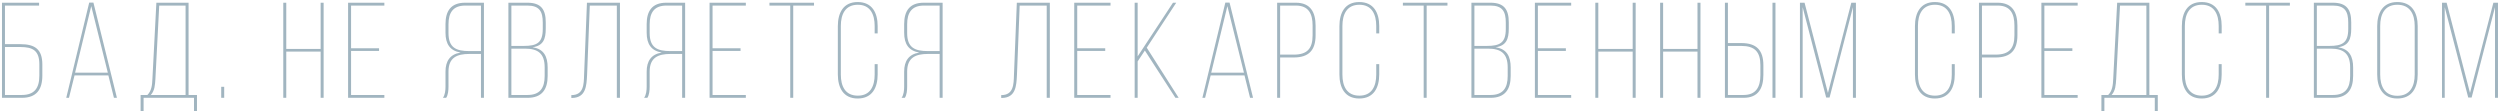 <svg width="920" height="41" viewBox="0 0 920 41" fill="none" xmlns="http://www.w3.org/2000/svg">
<path d="M1.83 16.25H7.48C12.88 16.25 15.581 18.15 15.581 23.75V27.8C15.581 32.95 13.431 36 8.03 36H0.73V1H14.38V2.05H1.83V16.25ZM1.83 34.95H8.03C12.73 34.95 14.48 32.35 14.48 27.85V23.7C14.48 18.7 12.181 17.3 7.48 17.3H1.83V34.95ZM39.879 27.75H27.429L25.379 36H24.379L32.829 0.95H34.379L43.029 36H41.929L39.879 27.75ZM33.579 2.25L27.629 26.75H39.679L33.579 2.25ZM72.493 40.9H71.393V36H52.843V40.9H51.743V34.95H54.243C55.793 33.4 55.993 31.3 56.093 28.95L57.543 1H69.393V34.95H72.493V40.9ZM58.593 2.05L57.193 29C57.043 31.3 56.943 33.35 55.493 34.95H68.293V2.05H58.593ZM81.404 31.95H82.504V36H81.404V31.95ZM117.996 19H105.346V36H104.246V1H105.346V18H117.996V1H119.096V36H117.996V19ZM129.194 17.75H139.494V18.75H129.194V34.95H141.444V36H128.094V1H141.444V2.05H129.194V17.75ZM176.994 19.85H172.694C168.144 19.85 165.044 21.2 165.044 26.35V31.85C165.044 33.35 164.894 34.9 164.194 36H162.994C163.794 34.9 163.944 33.2 163.944 31.85V26.35C163.944 22.5 165.594 19.95 169.494 19.35C165.644 18.65 163.944 16.3 163.944 12V8.85C163.944 4.05 165.944 1 171.144 1H178.094V36H176.994V19.85ZM176.994 2.05H171.194C166.694 2.05 165.044 4.7 165.044 8.95V12.15C165.044 17.55 167.844 18.8 172.694 18.8H176.994V2.05ZM187.088 1H194.088C199.188 1 200.838 3.55 200.838 8.25V10.5C200.838 14.4 199.938 16.8 195.988 17.4C200.138 18 201.538 20.8 201.538 24.85V27.95C201.538 32.9 199.438 36 194.138 36H187.088V1ZM188.188 16.9H192.738C197.588 16.9 199.738 15.75 199.738 10.65V8.3C199.738 4.2 198.488 2.05 194.088 2.05H188.188V16.9ZM188.188 34.95H194.138C198.738 34.95 200.438 32.35 200.438 27.95V24.8C200.438 19.75 198.038 17.9 193.238 17.9H188.188V34.95ZM226.997 2.05H217.047L216.047 27.55C215.847 31.7 215.597 35.9 210.597 36.05H210.247V35C214.797 35 214.847 31.1 214.947 27.55L215.997 1H228.147V36H226.997V2.05ZM251.027 19.85H246.727C242.177 19.85 239.077 21.2 239.077 26.35V31.85C239.077 33.35 238.927 34.9 238.227 36H237.027C237.827 34.9 237.977 33.2 237.977 31.85V26.35C237.977 22.5 239.627 19.95 243.527 19.35C239.677 18.65 237.977 16.3 237.977 12V8.85C237.977 4.05 239.977 1 245.177 1H252.127V36H251.027V19.85ZM251.027 2.05H245.227C240.727 2.05 239.077 4.7 239.077 8.95V12.15C239.077 17.55 241.877 18.8 246.727 18.8H251.027V2.05ZM262.221 17.75H272.521V18.75H262.221V34.95H274.471V36H261.121V1H274.471V2.05H262.221V17.75ZM291.907 36H290.807V2.05H283.157V1H299.557V2.05H291.907V36ZM315.627 0.75C320.977 0.75 322.977 4.75 322.977 9.6V12.3H321.877V9.55C321.877 5.3 320.277 1.75 315.677 1.75C311.027 1.75 309.427 5.3 309.427 9.55V27.45C309.427 31.7 311.027 35.2 315.677 35.2C320.277 35.2 321.877 31.7 321.877 27.45V23.6H322.977V27.4C322.977 32.25 320.977 36.25 315.627 36.25C310.327 36.25 308.327 32.25 308.327 27.4V9.6C308.327 4.75 310.327 0.75 315.627 0.75ZM345.783 19.85H341.483C336.933 19.85 333.833 21.2 333.833 26.35V31.85C333.833 33.35 333.683 34.9 332.983 36H331.783C332.583 34.9 332.733 33.2 332.733 31.85V26.35C332.733 22.5 334.383 19.95 338.283 19.35C334.433 18.65 332.733 16.3 332.733 12V8.85C332.733 4.05 334.733 1 339.933 1H346.883V36H345.783V19.85ZM345.783 2.05H339.983C335.483 2.05 333.833 4.7 333.833 8.95V12.15C333.833 17.55 336.633 18.8 341.483 18.8H345.783V2.05ZM385.191 2.05H375.241L374.241 27.55C374.041 31.7 373.791 35.9 368.791 36.05H368.441V35C372.991 35 373.041 31.1 373.141 27.55L374.191 1H386.341V36H385.191V2.05ZM396.42 17.75H406.72V18.75H396.42V34.95H408.67V36H395.32V1H408.67V2.05H396.42V17.75ZM432.557 36L421.307 18.6L418.657 22.6V36H417.557V1H418.657V20.75L431.657 1H432.857L422.007 17.55L433.757 36H432.557ZM457.975 27.75H445.525L443.475 36H442.475L450.925 0.95H452.475L461.125 36H460.025L457.975 27.75ZM451.675 2.25L445.725 26.75H457.775L451.675 2.25ZM469.988 1H476.888C482.288 1 484.138 4.55 484.138 9.45V12.95C484.138 18.5 481.638 21.15 476.088 21.15H471.088V36H469.988V1ZM471.088 20.1H476.088C480.988 20.1 483.038 17.95 483.038 13V9.4C483.038 5.1 481.588 2.05 476.888 2.05H471.088V20.1ZM500.207 0.75C505.557 0.75 507.557 4.75 507.557 9.6V12.3H506.457V9.55C506.457 5.3 504.857 1.75 500.257 1.75C495.607 1.75 494.007 5.3 494.007 9.55V27.45C494.007 31.7 495.607 35.2 500.257 35.2C504.857 35.2 506.457 31.7 506.457 27.45V23.6H507.557V27.4C507.557 32.25 505.557 36.25 500.207 36.25C494.907 36.25 492.907 32.25 492.907 27.4V9.6C492.907 4.75 494.907 0.75 500.207 0.75ZM525.013 36H523.913V2.05H516.263V1H532.663V2.05H525.013V36ZM541.482 1H548.482C553.582 1 555.232 3.55 555.232 8.25V10.5C555.232 14.4 554.332 16.8 550.382 17.4C554.532 18 555.932 20.8 555.932 24.85V27.95C555.932 32.9 553.832 36 548.532 36H541.482V1ZM542.582 16.9H547.132C551.982 16.9 554.132 15.75 554.132 10.65V8.3C554.132 4.2 552.882 2.05 548.482 2.05H542.582V16.9ZM542.582 34.95H548.532C553.132 34.95 554.832 32.35 554.832 27.95V24.8C554.832 19.75 552.432 17.9 547.632 17.9H542.582V34.95ZM565.942 17.75H576.242V18.75H565.942V34.95H578.192V36H564.842V1H578.192V2.05H565.942V17.75ZM600.828 19H588.178V36H587.078V1H588.178V18H600.828V1H601.928V36H600.828V19ZM624.676 19H612.026V36H610.926V1H612.026V18H624.676V1H625.776V36H624.676V19ZM635.873 15.85H640.823C646.423 15.85 648.923 18.5 648.923 24.05V27.55C648.923 32.45 647.073 36 641.623 36H634.773V1H635.873V15.85ZM652.273 1H653.373V36H652.273V1ZM635.873 34.95H641.623C646.323 34.95 647.823 31.9 647.823 27.6V24C647.823 19.05 645.723 16.9 640.823 16.9H635.873V34.95ZM681.881 2.65L673.281 35.9H672.031L663.381 2.65V36H662.381V1H664.081L672.681 34.2L681.281 1H682.981V36H681.881V2.65ZM712.004 0.75C717.354 0.75 719.354 4.75 719.354 9.6V12.3H718.254V9.55C718.254 5.3 716.654 1.75 712.054 1.75C707.404 1.75 705.804 5.3 705.804 9.55V27.45C705.804 31.7 707.404 35.2 712.054 35.2C716.654 35.2 718.254 31.7 718.254 27.45V23.6H719.354V27.4C719.354 32.25 717.354 36.25 712.004 36.25C706.704 36.25 704.704 32.25 704.704 27.4V9.6C704.704 4.75 706.704 0.75 712.004 0.75ZM728.26 1H735.16C740.56 1 742.41 4.55 742.41 9.45V12.95C742.41 18.5 739.91 21.15 734.36 21.15H729.36V36H728.26V1ZM729.36 20.1H734.36C739.26 20.1 741.31 17.95 741.31 13V9.4C741.31 5.1 739.86 2.05 735.16 2.05H729.36V20.1ZM752.329 17.75H762.629V18.75H752.329V34.95H764.579V36H751.229V1H764.579V2.05H752.329V17.75ZM794.065 40.9H792.965V36H774.415V40.9H773.315V34.95H775.815C777.365 33.4 777.565 31.3 777.665 28.95L779.115 1H790.965V34.95H794.065V40.9ZM780.165 2.05L778.765 29C778.615 31.3 778.515 33.35 777.065 34.95H789.865V2.05H780.165ZM810.227 0.75C815.577 0.75 817.577 4.75 817.577 9.6V12.3H816.477V9.55C816.477 5.3 814.877 1.75 810.277 1.75C805.627 1.75 804.027 5.3 804.027 9.55V27.45C804.027 31.7 805.627 35.2 810.277 35.2C814.877 35.2 816.477 31.7 816.477 27.45V23.6H817.577V27.4C817.577 32.25 815.577 36.25 810.227 36.25C804.927 36.25 802.927 32.25 802.927 27.4V9.6C802.927 4.75 804.927 0.75 810.227 0.75ZM835.032 36H833.932V2.05H826.282V1H842.682V2.05H835.032V36ZM851.502 1H858.502C863.602 1 865.252 3.55 865.252 8.25V10.5C865.252 14.4 864.352 16.8 860.402 17.4C864.552 18 865.952 20.8 865.952 24.85V27.95C865.952 32.9 863.852 36 858.552 36H851.502V1ZM852.602 16.9H857.152C862.002 16.9 864.152 15.75 864.152 10.65V8.3C864.152 4.2 862.902 2.05 858.502 2.05H852.602V16.9ZM852.602 34.95H858.552C863.152 34.95 864.852 32.35 864.852 27.95V24.8C864.852 19.75 862.452 17.9 857.652 17.9H852.602V34.95ZM874.811 27.4V9.6C874.811 4.7 876.911 0.75 882.211 0.75C887.611 0.75 889.711 4.7 889.711 9.6V27.4C889.711 32.3 887.611 36.25 882.211 36.25C876.911 36.25 874.811 32.3 874.811 27.4ZM875.911 9.55V27.45C875.911 31.75 877.561 35.25 882.211 35.25C886.911 35.25 888.611 31.75 888.611 27.45V9.55C888.611 5.25 886.911 1.75 882.211 1.75C877.561 1.75 875.911 5.25 875.911 9.55ZM918.16 2.65L909.56 35.9H908.31L899.66 2.65V36H898.66V1H900.36L908.96 34.2L917.56 1H919.26V36H918.16V2.65Z" fill="#A1B5C0"/>
</svg>
